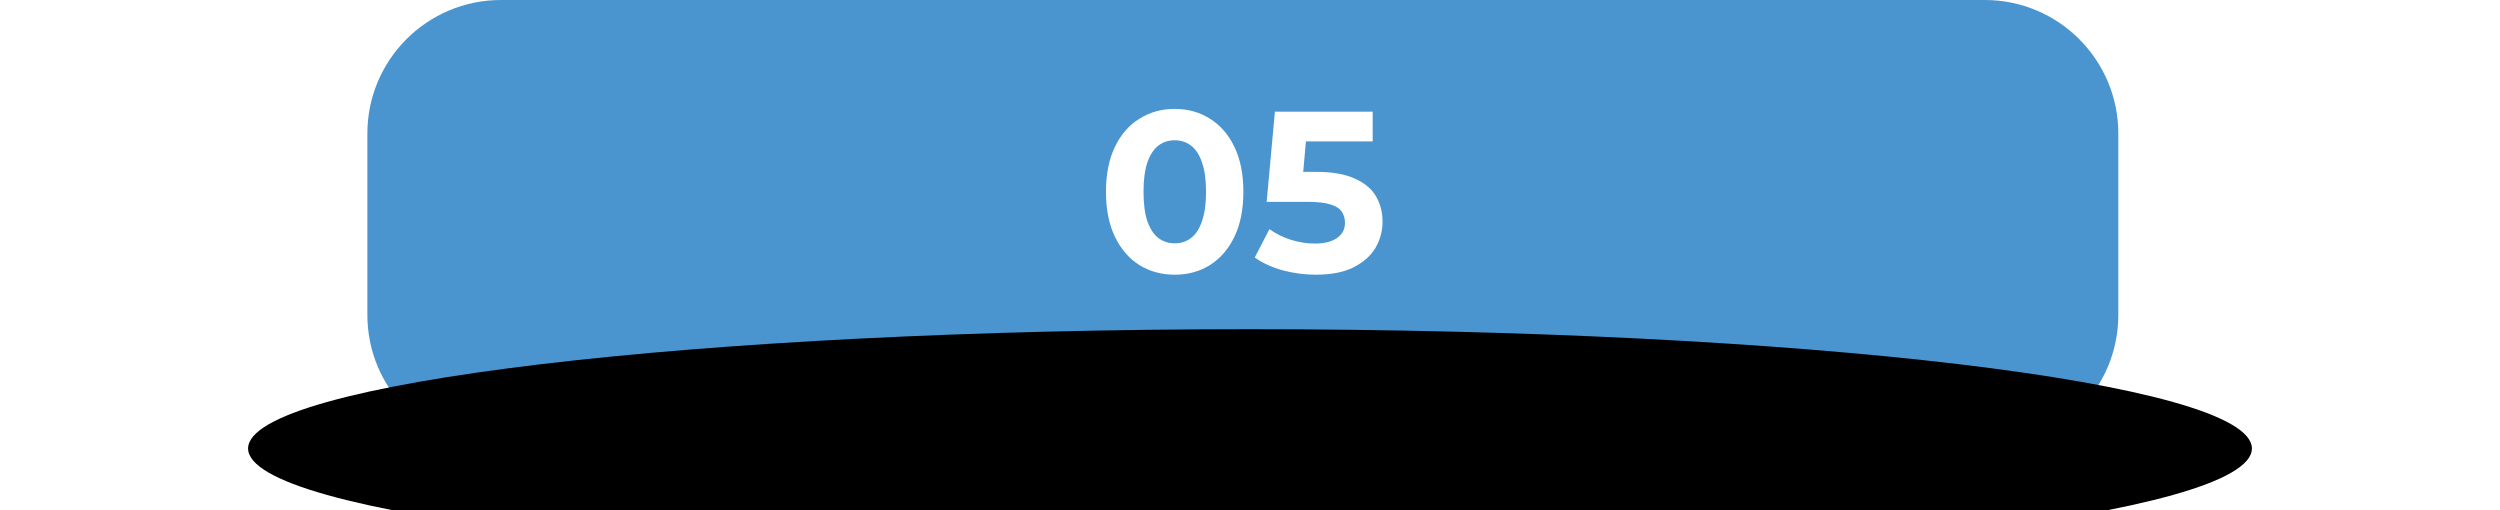 <svg width="524" height="107" viewBox="0 0 524 107" fill="none" xmlns="http://www.w3.org/2000/svg">
<g clip-path="url(#clip0_5214_8)">
<path d="M416 0H105C89.536 0 77 12.536 77 28V66C77 81.464 89.536 94 105 94H416C431.464 94 444 81.464 444 66V28C444 12.536 431.464 0 416 0Z" fill="url(#paint0_linear_5214_8)"/>
<g filter="url(#filter0_f_5214_8)">
<path d="M262 119C377.98 119 472 107.807 472 94C472 80.193 377.98 69 262 69C146.02 69 52 80.193 52 94C52 107.807 146.02 119 262 119Z" fill="black"/>
</g>
<path d="M246.21 57.576C243.458 57.576 240.994 56.904 238.818 55.56C236.642 54.184 234.93 52.2 233.682 49.608C232.434 47.016 231.81 43.88 231.81 40.2C231.81 36.52 232.434 33.384 233.682 30.792C234.93 28.2 236.642 26.232 238.818 24.888C240.994 23.512 243.458 22.824 246.21 22.824C248.994 22.824 251.458 23.512 253.602 24.888C255.778 26.232 257.49 28.2 258.738 30.792C259.986 33.384 260.61 36.52 260.61 40.2C260.61 43.88 259.986 47.016 258.738 49.608C257.49 52.2 255.778 54.184 253.602 55.56C251.458 56.904 248.994 57.576 246.21 57.576ZM246.21 51C247.522 51 248.658 50.632 249.618 49.896C250.61 49.16 251.378 47.992 251.922 46.392C252.498 44.792 252.786 42.728 252.786 40.2C252.786 37.672 252.498 35.608 251.922 34.008C251.378 32.408 250.61 31.24 249.618 30.504C248.658 29.768 247.522 29.4 246.21 29.4C244.93 29.4 243.794 29.768 242.802 30.504C241.842 31.24 241.074 32.408 240.498 34.008C239.954 35.608 239.682 37.672 239.682 40.2C239.682 42.728 239.954 44.792 240.498 46.392C241.074 47.992 241.842 49.16 242.802 49.896C243.794 50.632 244.93 51 246.21 51ZM275.812 57.576C273.476 57.576 271.156 57.272 268.852 56.664C266.58 56.024 264.628 55.128 262.996 53.976L266.068 48.024C267.348 48.952 268.82 49.688 270.484 50.232C272.18 50.776 273.892 51.048 275.62 51.048C277.572 51.048 279.108 50.664 280.228 49.896C281.348 49.128 281.908 48.056 281.908 46.68C281.908 45.816 281.684 45.048 281.236 44.376C280.788 43.704 279.988 43.192 278.836 42.84C277.716 42.488 276.132 42.312 274.084 42.312H265.492L267.22 23.4H287.716V29.64H270.004L274.036 26.088L272.836 39.576L268.804 36.024H275.908C279.236 36.024 281.908 36.488 283.924 37.416C285.972 38.312 287.46 39.544 288.388 41.112C289.316 42.68 289.78 44.456 289.78 46.44C289.78 48.424 289.284 50.264 288.292 51.96C287.3 53.624 285.764 54.984 283.684 56.04C281.636 57.064 279.012 57.576 275.812 57.576Z" fill="white"/>
</g>
<defs>
<filter id="filter0_f_5214_8" x="-18" y="-1" width="560" height="190" filterUnits="userSpaceOnUse" color-interpolation-filters="sRGB">
<feFlood flood-opacity="0" result="BackgroundImageFix"/>
<feBlend mode="normal" in="SourceGraphic" in2="BackgroundImageFix" result="shape"/>
<feGaussianBlur stdDeviation="35" result="effect1_foregroundBlur_5214_8"/>
</filter>
<linearGradient id="paint0_linear_5214_8" x1="261" y1="-22.061" x2="260.796" y2="94.001" gradientUnits="userSpaceOnUse">
<stop offset="0.07" stop-color="#4A95CF"/>
<stop offset="0.612" stop-color="#4A95CF"/>
</linearGradient>
<clipPath id="clip0_5214_8">
<rect width="524" height="107" fill="white"/>
</clipPath>
</defs>
</svg>
